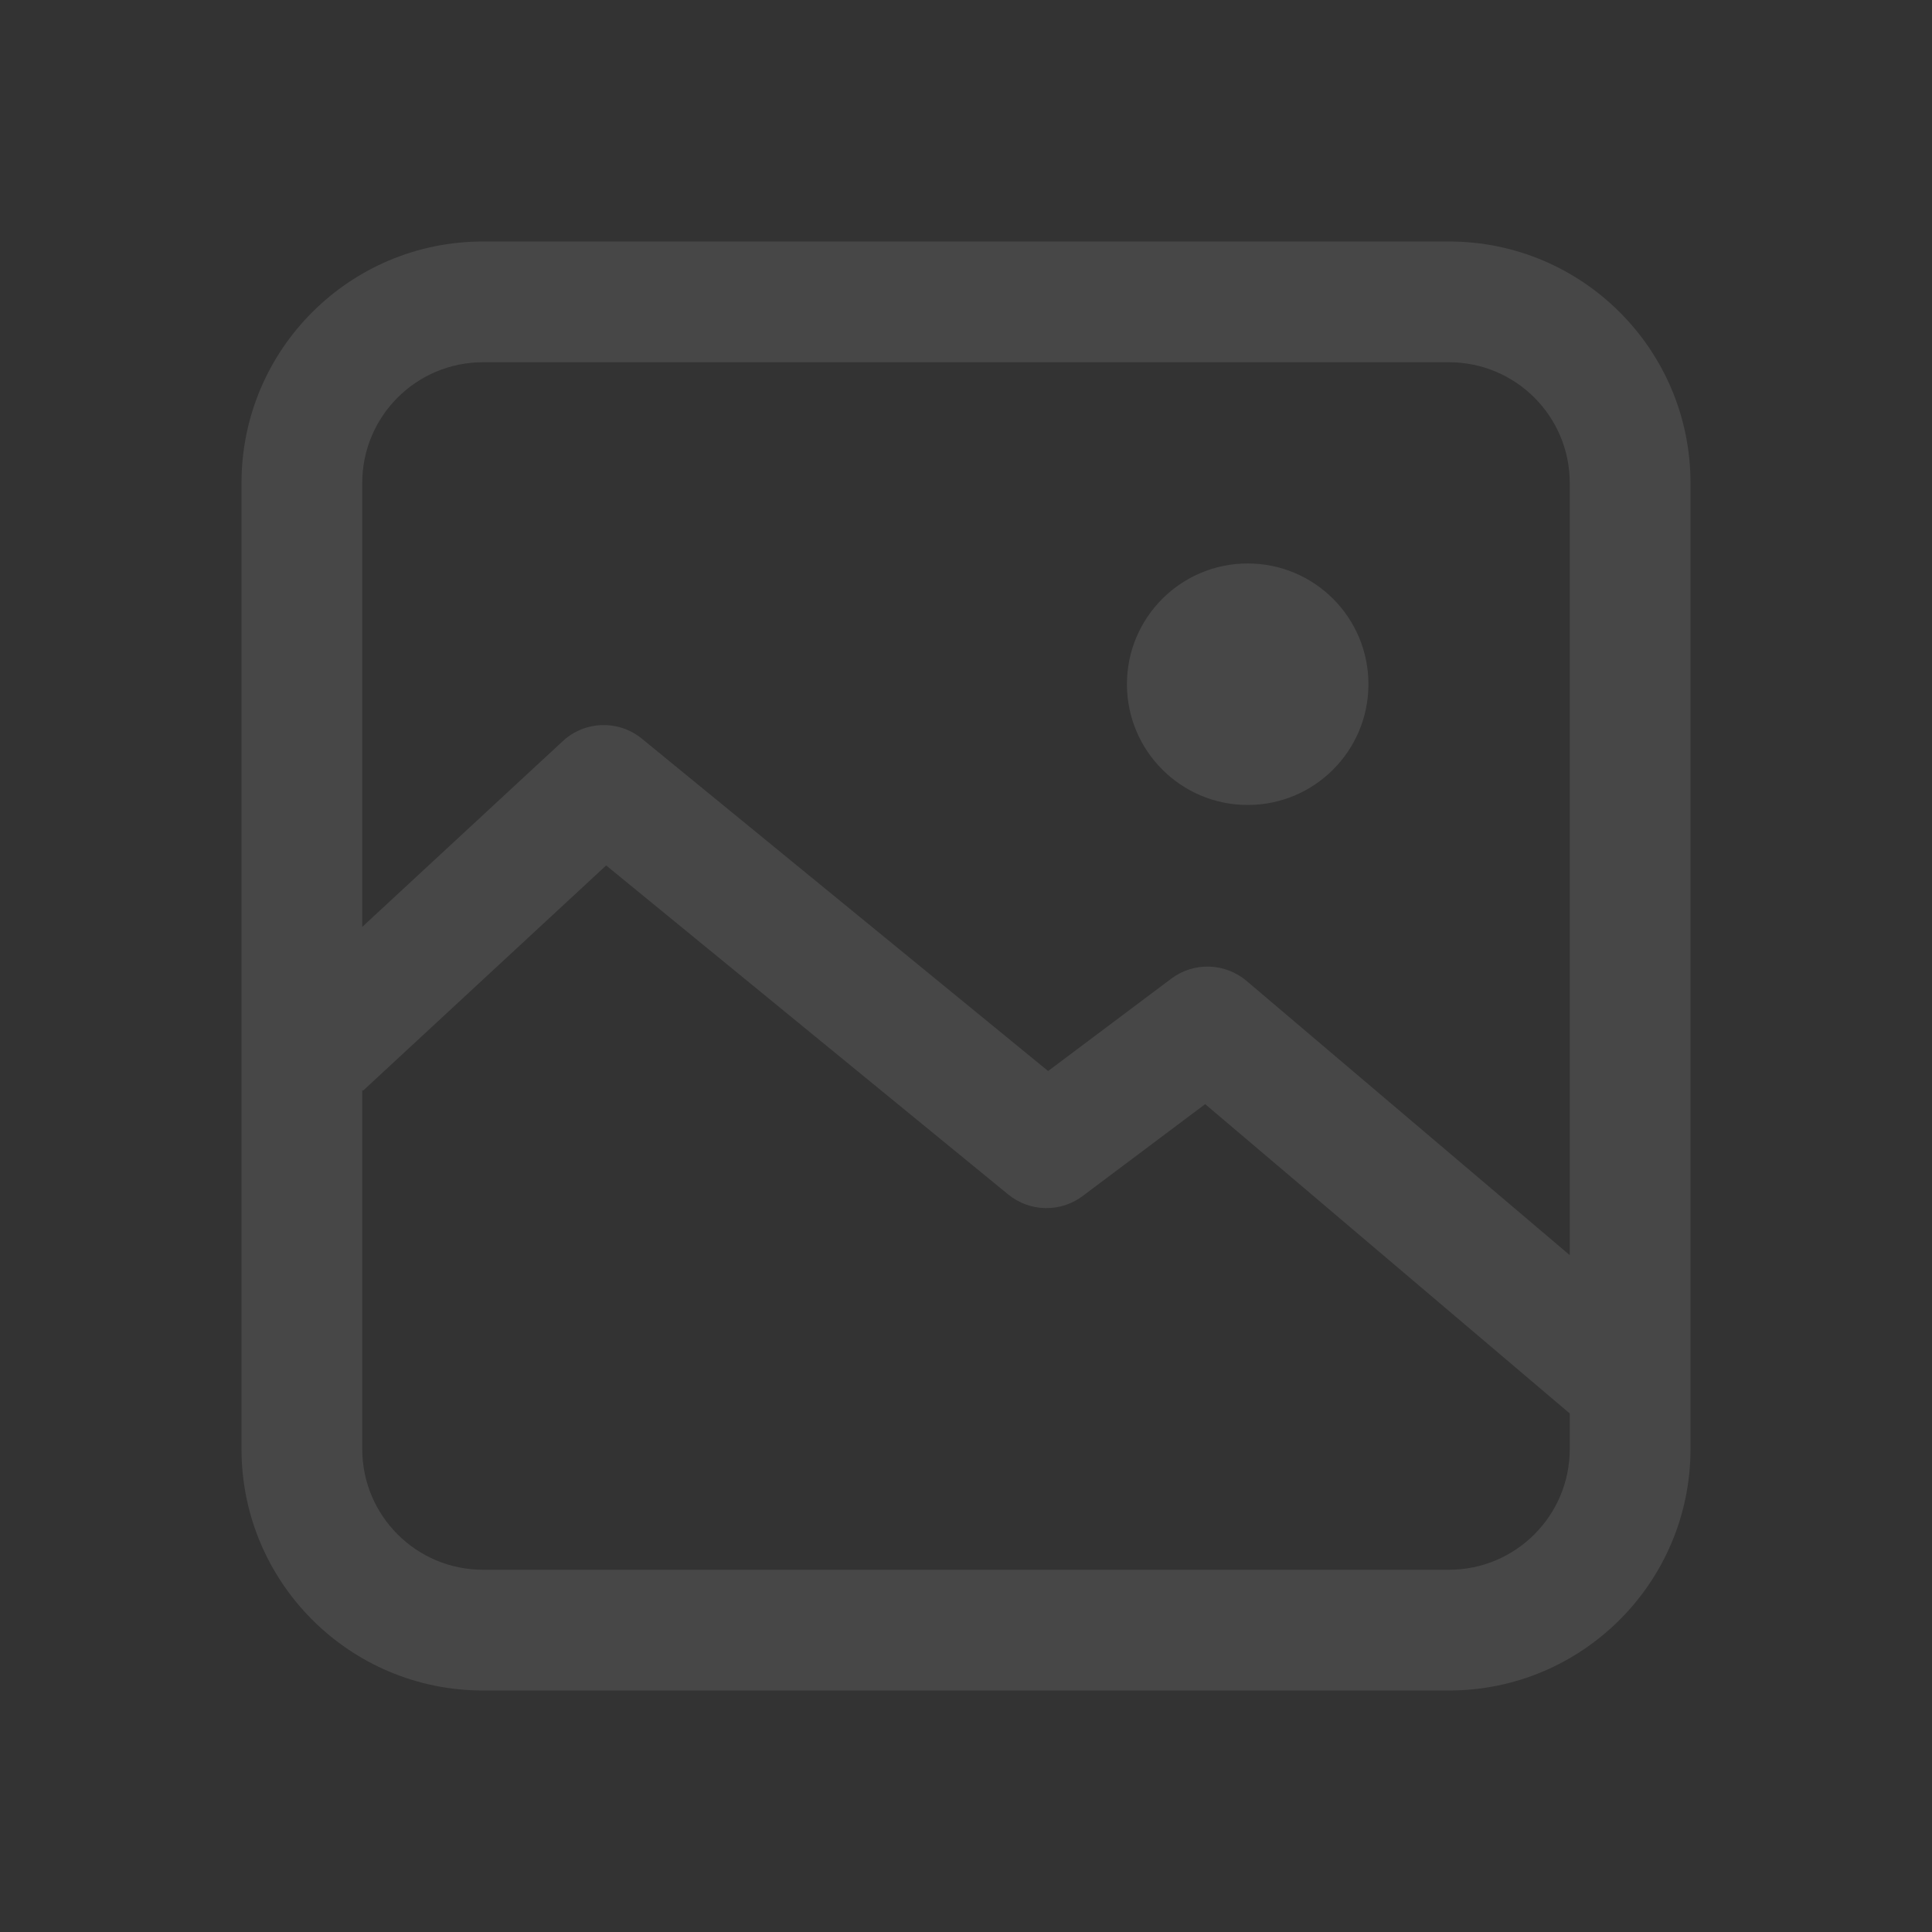 <svg width="200" height="200" viewBox="0 0 200 200" fill="none" xmlns="http://www.w3.org/2000/svg" xmlns:xlink="http://www.w3.org/1999/xlink">
	<rect x="0" y="0" width="200" height="200" fill="#333333" stroke="none"/>
	<desc>
			Created with Pixso.
	</desc>
	<defs/>
	<path d="M150 37.5L50 37.5C43.09 37.5 37.5 43.09 37.5 50L37.5 95.95L58.25 76.73C60.54 74.6 64.04 74.5 66.45 76.47L108.5 110.87L121.25 101.31C123.58 99.56 126.81 99.66 129.04 101.54L162.5 129.93L162.5 50C162.5 43.09 156.9 37.5 150 37.5ZM162.5 146.32L124.76 114.3L112.08 123.81C109.78 125.54 106.6 125.47 104.37 123.65L62.75 89.59L37.58 112.91L37.5 112.83L37.5 150C37.5 156.9 43.09 162.5 50 162.5L150 162.5C156.9 162.5 162.5 156.9 162.5 150L162.5 146.32ZM50 25C36.19 25 25 36.19 25 50L25 150C25 163.8 36.19 175 50 175L150 175C163.8 175 175 163.8 175 150L175 50C175 36.19 163.8 25 150 25L50 25ZM116.66 70.83C116.66 63.92 122.26 58.33 129.16 58.33C136.07 58.33 141.66 63.92 141.66 70.83C141.66 77.73 136.07 83.33 129.16 83.33C122.26 83.33 116.66 77.73 116.66 70.83Z" fill="#FFFFFF" fill-opacity="0.1" fill-rule="evenodd"/>
</svg>
